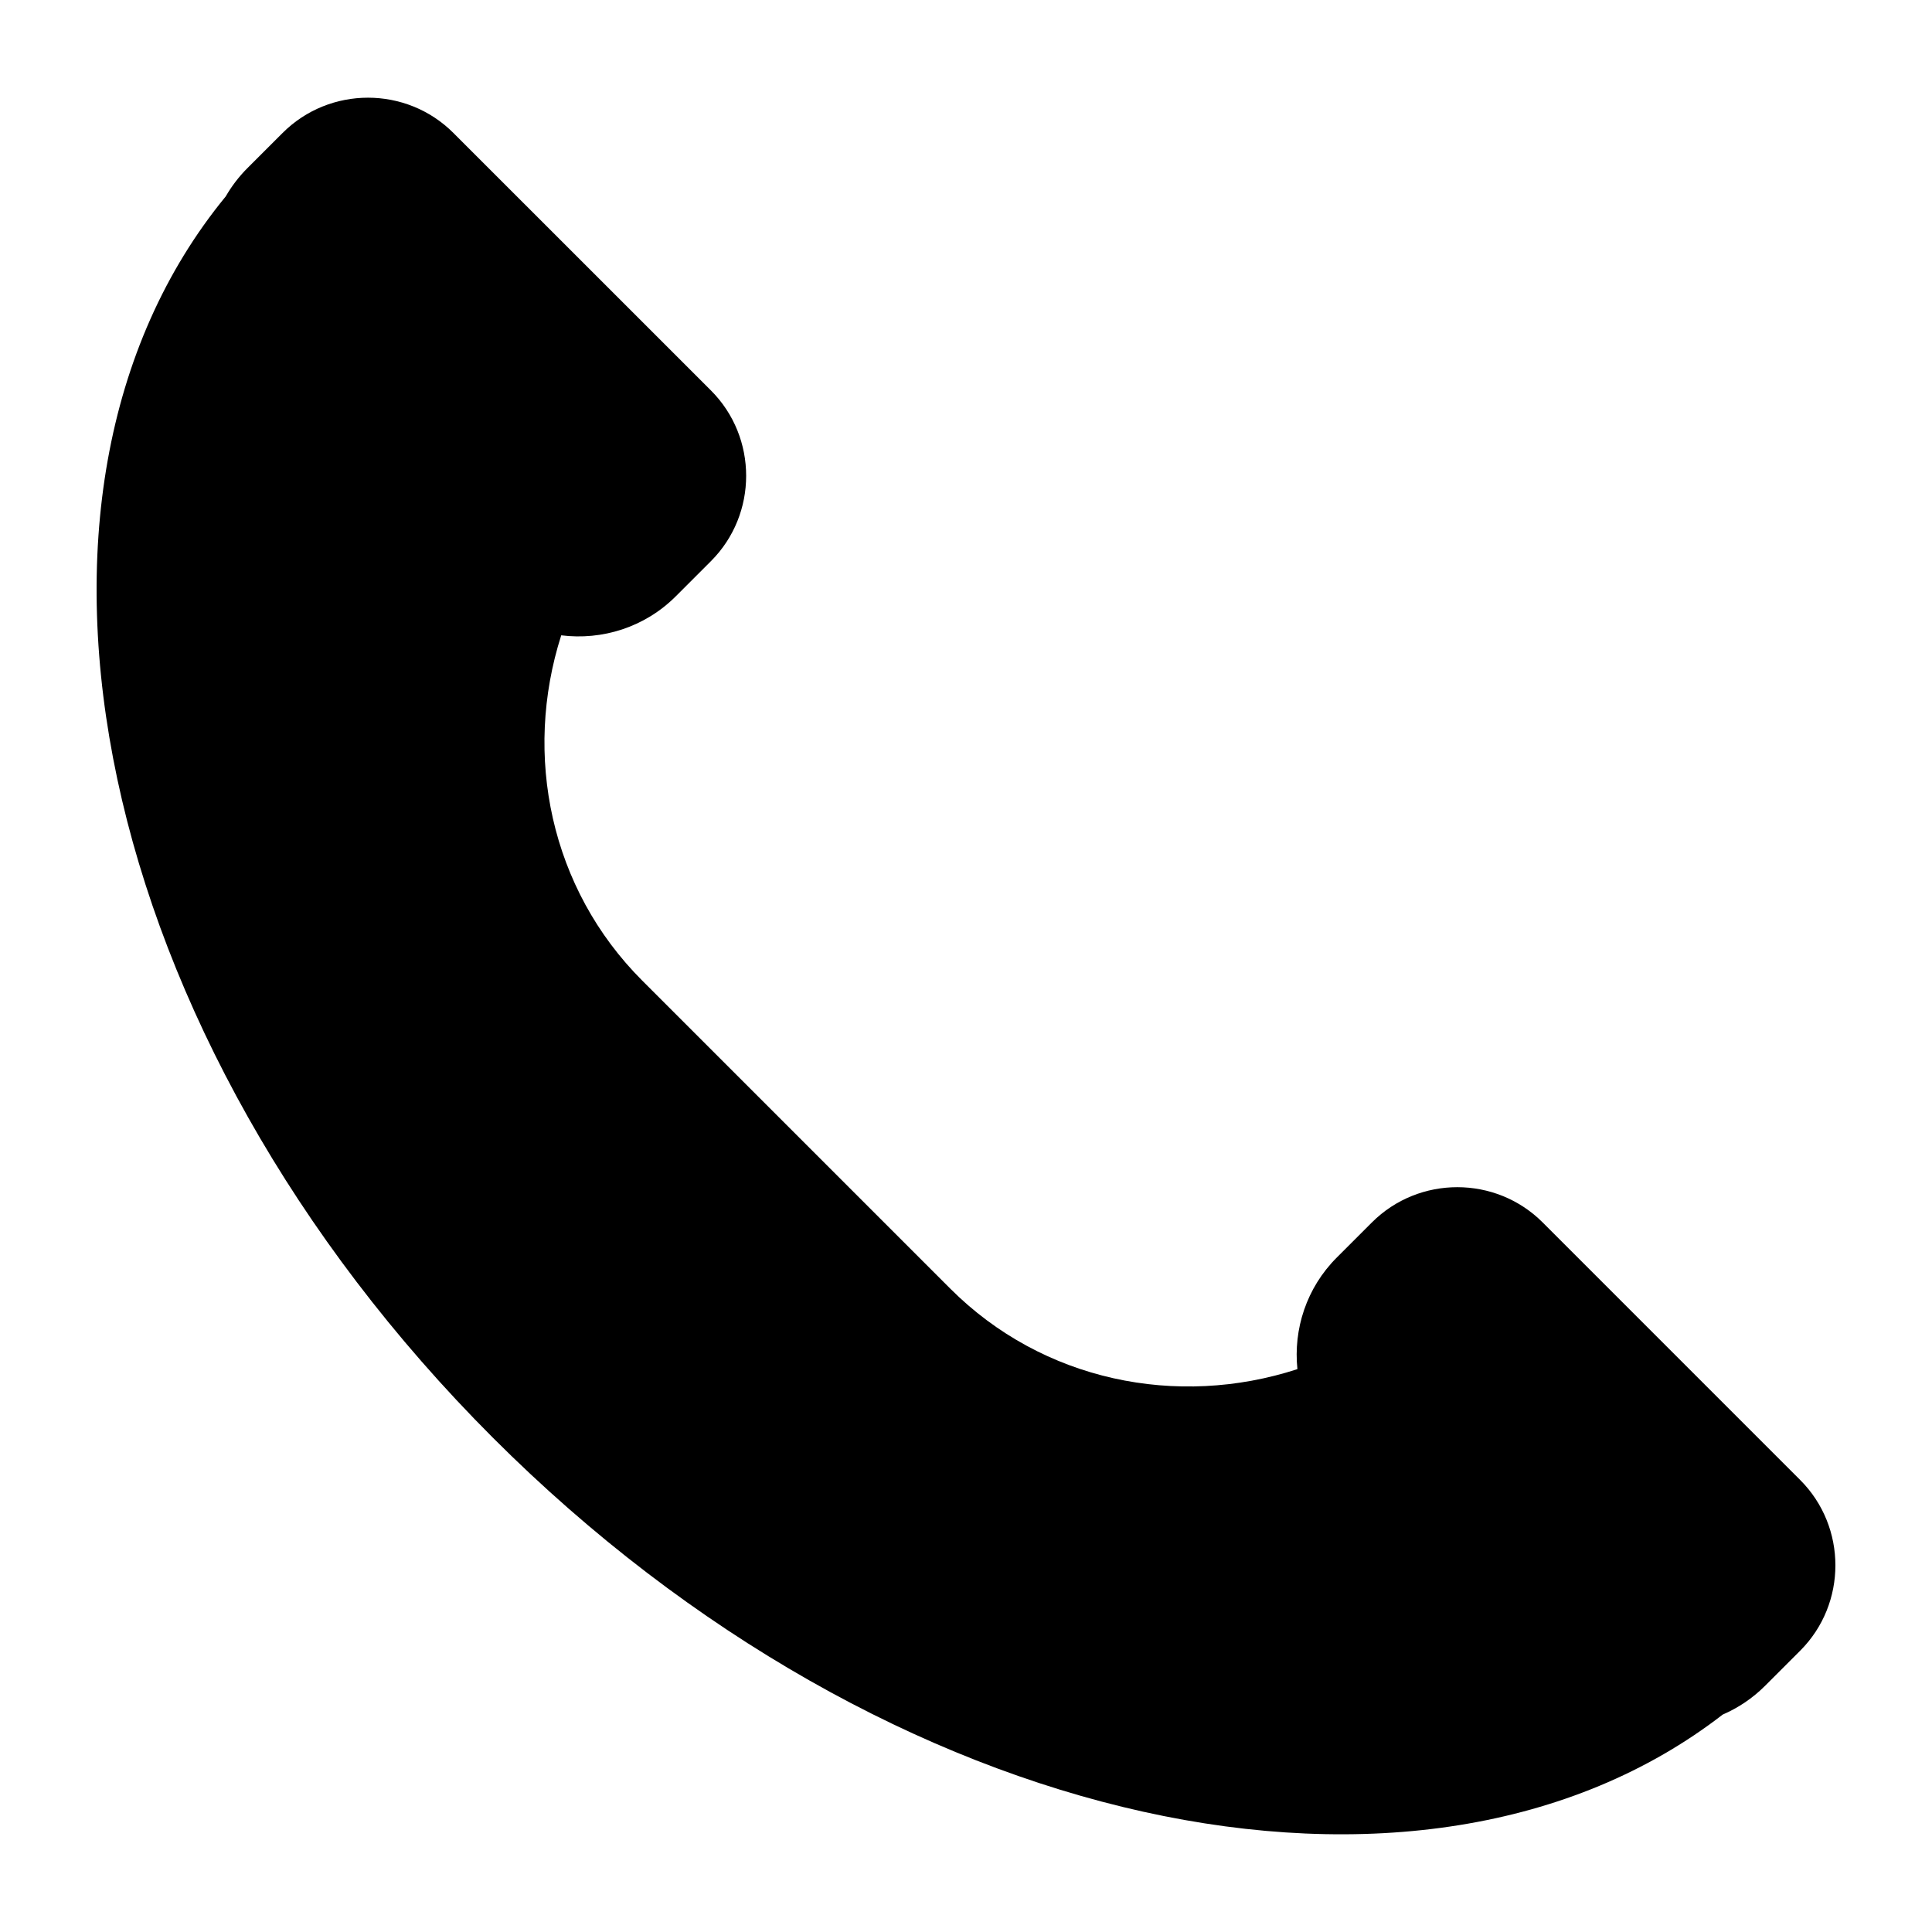 <?xml version="1.0" ?><!DOCTYPE svg  PUBLIC '-//W3C//DTD SVG 1.1//EN'  'http://www.w3.org/Graphics/SVG/1.1/DTD/svg11.dtd'><svg enable-background="new 0 0 100 100" height="100px" id="Layer_1" version="1.1" viewBox="0 0 100 100" width="100px" xml:space="preserve" xmlns="http://www.w3.org/2000/svg" xmlns:xlink="http://www.w3.org/1999/xlink"><path d="M93.178,76.604L79.846,63.271c-2.43-2.43-6.405-2.43-8.835,0l-1.822,1.822c-1.572,1.572-2.249,3.711-2.035,5.773  c-6.225,2.025-13.181,0.621-17.968-4.166L33.244,50.758c-4.764-4.764-6.176-11.673-4.195-17.874  c2.109,0.265,4.316-0.406,5.927-2.017l1.822-1.822c2.43-2.43,2.43-6.405,0-8.835L23.465,6.879c-2.43-2.43-6.405-2.43-8.835,0  L12.808,8.7c-0.447,0.447-0.821,0.941-1.123,1.465c-12.7,15.468-6.877,43.548,13.835,64.259  c20.441,20.441,48.058,26.379,63.646,14.323c0.797-0.344,1.542-0.839,2.191-1.487l1.822-1.822  C95.607,83.009,95.607,79.033,93.178,76.604z"/></svg>
